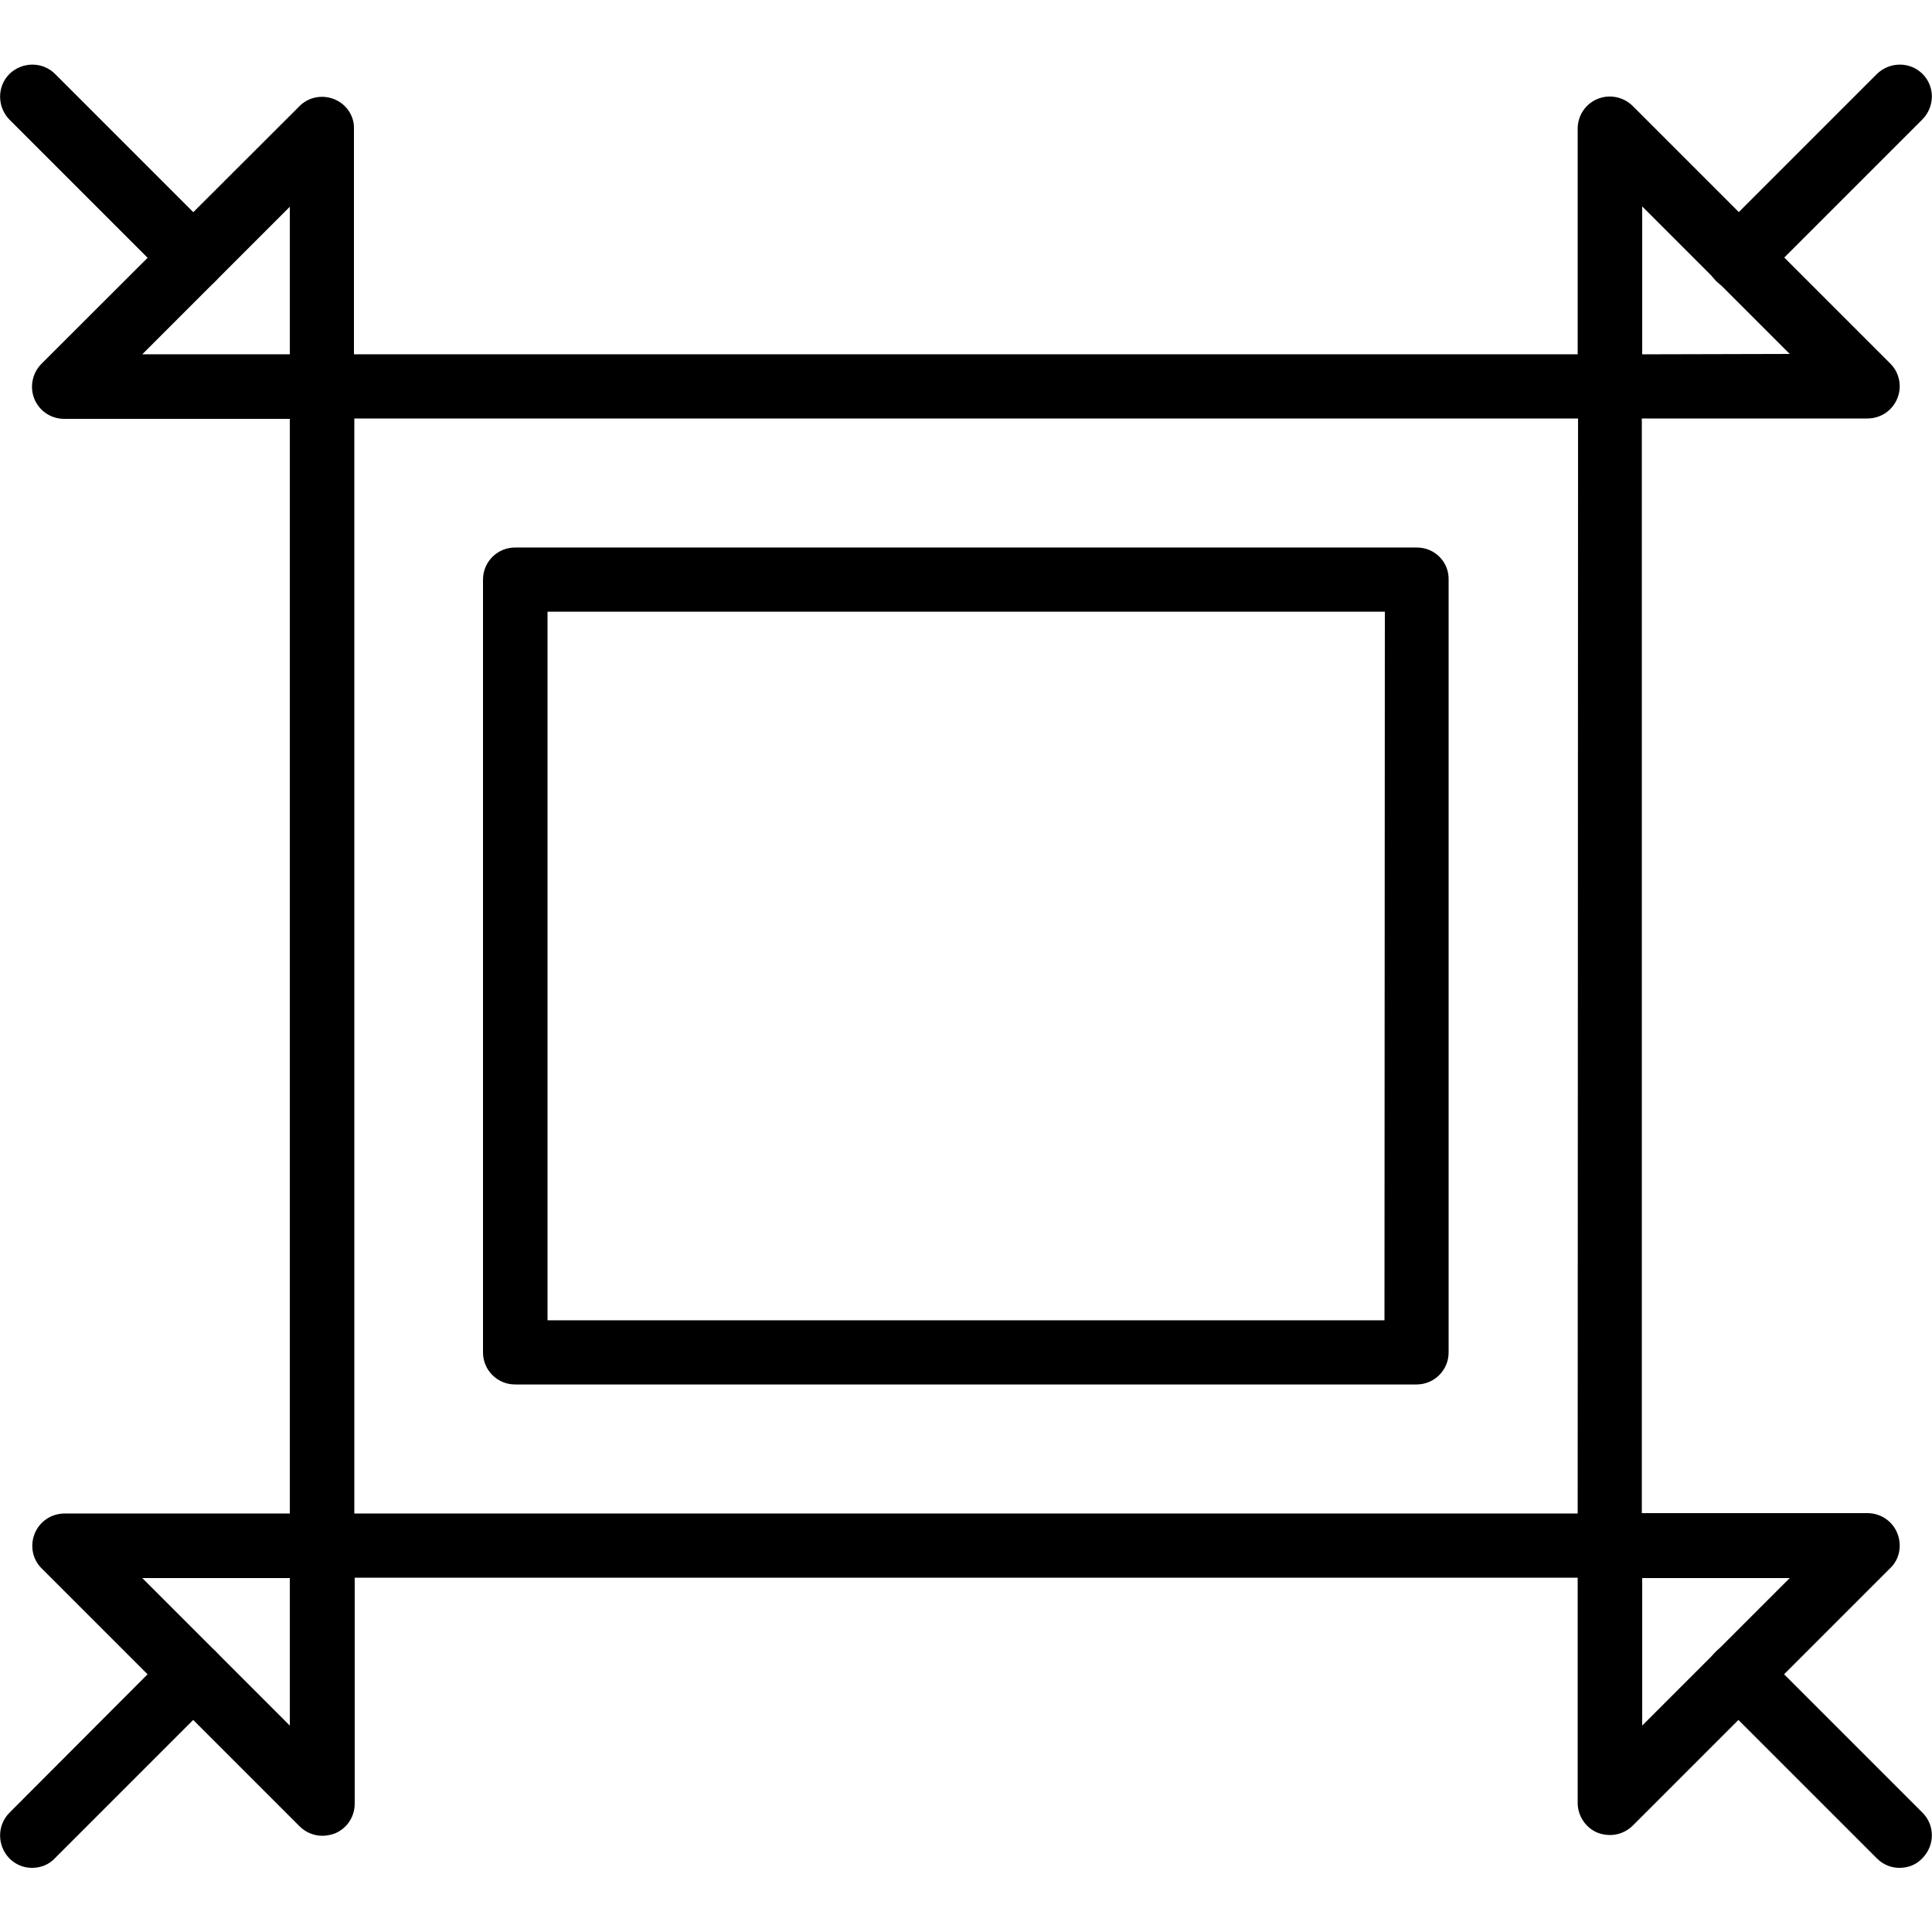 <svg version="1.1" xmlns="http://www.w3.org/2000/svg" xmlns:xlink="http://www.w3.org/1999/xlink" viewBox="0 0 512 512" xml:space="preserve"><g><g><path fill="currentColor" style="" d="M426.7,93.9H85.3c-4.7,0-8.5,3.8-8.5,8.5v307.2c0,4.7,3.8,8.5,8.5,8.5h341.3c4.7,0,8.5-3.8,8.5-8.5V102.4C435.2,97.7,431.4,93.9,426.7,93.9z M418.1,401.1H93.9V110.9h324.3L418.1,401.1L418.1,401.1z"/></g></g><g><g><path fill="currentColor" style="" d="M375.5,145.1H136.5c-4.7,0-8.5,3.8-8.5,8.5v204.8c0,4.7,3.8,8.5,8.5,8.5h238.9c4.7,0,8.5-3.8,8.5-8.5V153.6C384,148.9,380.2,145.1,375.5,145.1z M366.9,349.9H145.1V162.1h221.9L366.9,349.9L366.9,349.9z"/></g></g><g><g><path fill="currentColor" style="" d="M88.6,26.3c-3.2-1.3-6.9-0.6-9.3,1.9L11,96.4c-2.4,2.4-3.2,6.1-1.9,9.3c1.3,3.2,4.4,5.3,7.9,5.3h68.3c4.7,0,8.5-3.8,8.5-8.5V34.1C93.9,30.7,91.8,27.6,88.6,26.3z M76.8,93.9H37.7l39.1-39.1V93.9z"/></g></g><g><g><path fill="currentColor" style="" d="M57.2,62.2L14.6,19.6c-3.3-3.3-8.7-3.3-12.1,0c-3.3,3.3-3.3,8.7,0,12.1l42.7,42.7c1.7,1.7,3.8,2.5,6,2.5c2.2,0,4.4-0.8,6-2.5C60.6,71,60.6,65.6,57.2,62.2z"/></g></g><g><g><path fill="currentColor" style="" d="M85.3,401.1H17.1c-3.5,0-6.6,2.1-7.9,5.3s-0.6,6.9,1.9,9.3l68.3,68.3c1.6,1.6,3.8,2.5,6,2.5c1.1,0,2.2-0.2,3.3-0.6c3.2-1.3,5.3-4.4,5.3-7.9v-68.3C93.9,404.9,90,401.1,85.3,401.1z M76.8,457.3l-39.1-39.1h39.1V457.3z"/></g></g><g><g><path fill="currentColor" style="" d="M57.2,437.7c-3.3-3.3-8.7-3.3-12.1,0L2.5,480.4c-3.3,3.3-3.3,8.7,0,12.1c1.7,1.7,3.8,2.5,6,2.5c2.2,0,4.4-0.8,6-2.5l42.7-42.7C60.6,446.4,60.6,441,57.2,437.7z"/></g></g><g><g><path fill="currentColor" style="" d="M501,96.4l-68.3-68.3c-2.4-2.4-6.1-3.2-9.3-1.9c-3.2,1.3-5.3,4.4-5.3,7.9v68.3c0,4.7,3.8,8.5,8.5,8.5h68.3c3.5,0,6.6-2.1,7.9-5.3C504.1,102.5,503.4,98.8,501,96.4z M435.2,93.9V54.7l39.1,39.1L435.2,93.9z"/></g></g><g><g><path fill="currentColor" style="" d="M509.5,19.6c-3.3-3.3-8.7-3.3-12.1,0l-42.7,42.7c-3.3,3.3-3.3,8.7,0,12.1c1.7,1.7,3.8,2.5,6,2.5c2.2,0,4.4-0.8,6-2.5l42.7-42.7C512.8,28.3,512.8,22.9,509.5,19.6z"/></g></g><g><g><path fill="currentColor" style="" d="M502.8,406.3c-1.3-3.2-4.4-5.3-7.9-5.3h-68.3c-4.7,0-8.5,3.8-8.5,8.5v68.3c0,3.4,2.1,6.6,5.3,7.9c1,0.4,2.2,0.6,3.3,0.6c2.2,0,4.4-0.9,6-2.5l68.3-68.3C503.4,413.2,504.1,409.5,502.8,406.3z M435.2,457.3v-39.1h39.1L435.2,457.3z"/></g></g><g><g><path fill="currentColor" style="" d="M509.5,480.4l-42.7-42.7c-3.3-3.3-8.7-3.3-12.1,0c-3.3,3.3-3.3,8.7,0,12.1l42.7,42.7c1.7,1.7,3.8,2.5,6,2.5c2.2,0,4.4-0.8,6-2.5C512.8,489.1,512.8,483.7,509.5,480.4z"/></g></g></svg>